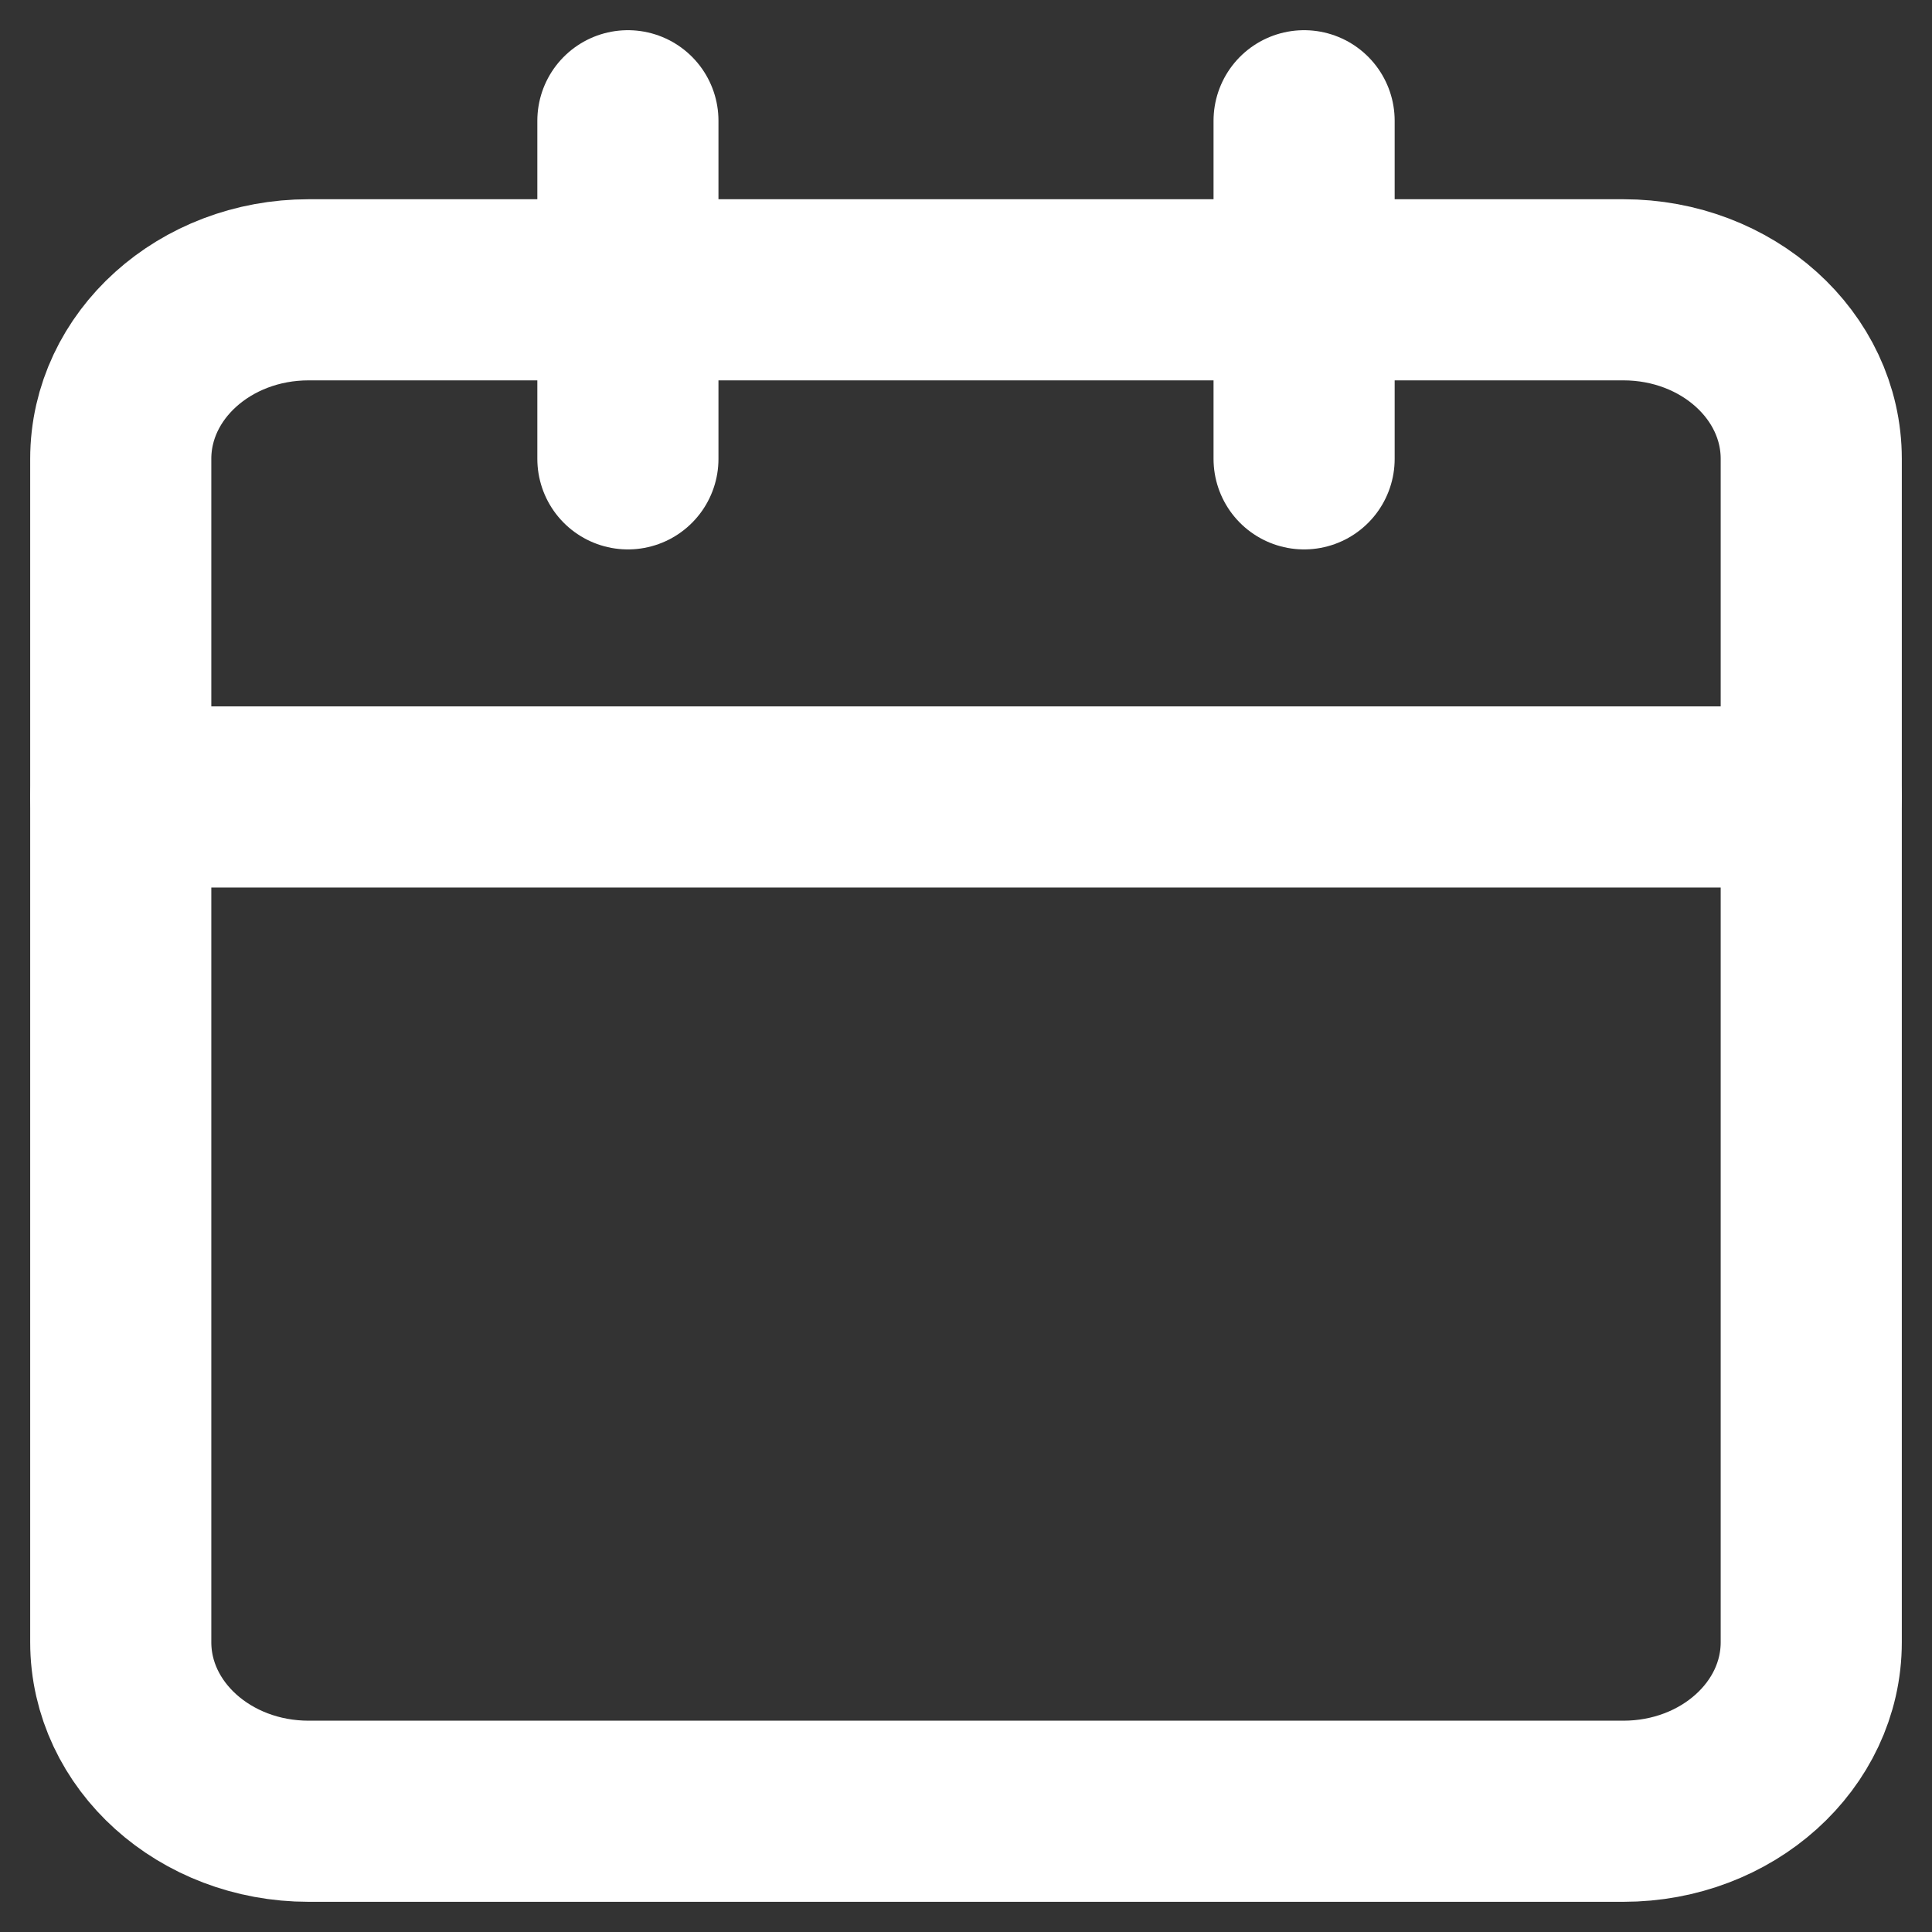 <svg width="16" height="16" viewBox="0 0 16 16" fill="none" xmlns="http://www.w3.org/2000/svg">
<rect x="0" y="0" width="16" height="16" fill="#333333" stroke="none"/>
<path d="M13.444 2.4H2.556C1.696 2.4 1 3.027 1 3.8V13.6C1 14.373 1.696 15 2.556 15H13.444C14.304 15 15 14.373 15 13.6V3.8C15 3.027 14.304 2.4 13.444 2.4Z" stroke="white" stroke-width="1.5" stroke-linecap="round" stroke-linejoin="round"/>
<path d="M10.8 1V3.8" stroke="white" stroke-width="1.5" stroke-linecap="round" stroke-linejoin="round"/>
<path d="M5.2 1V3.8" stroke="white" stroke-width="1.5" stroke-linecap="round" stroke-linejoin="round"/>
<path d="M1 6.6H15" stroke="white" stroke-width="1.5" stroke-linecap="round" stroke-linejoin="round"/>
</svg>
